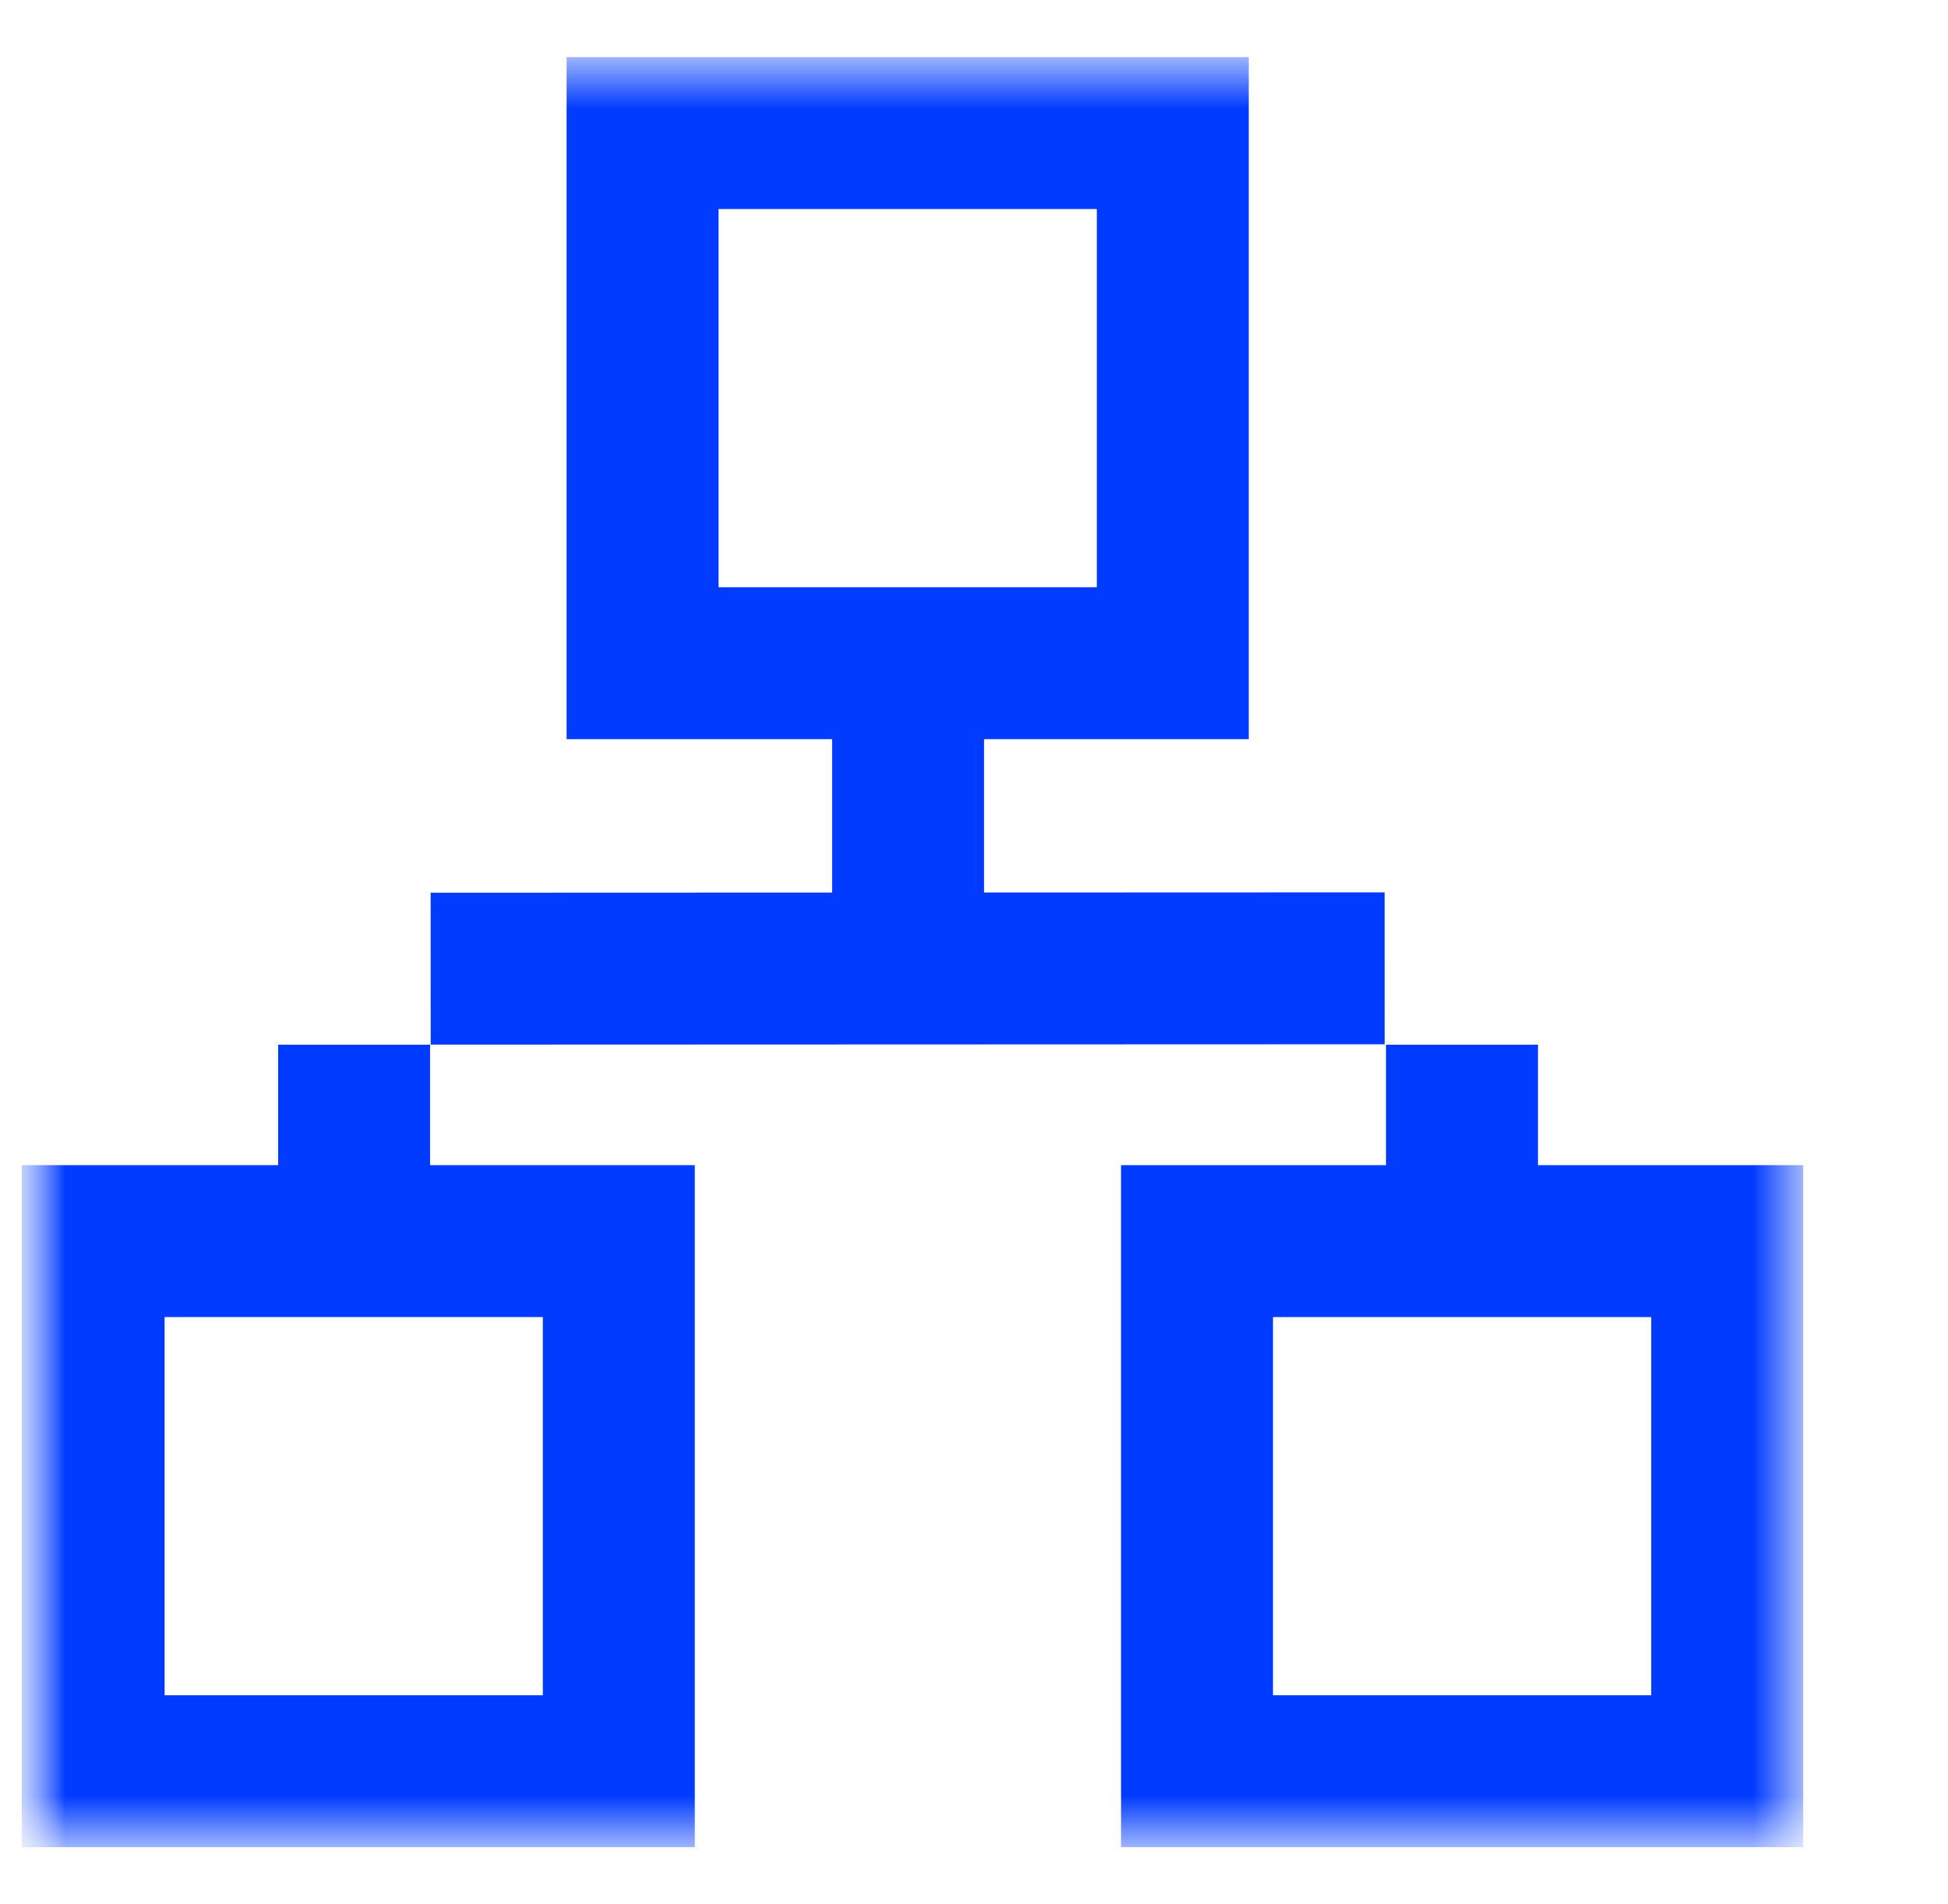 <svg width="45" height="44" viewBox="0 0 45 44" fill="none" xmlns="http://www.w3.org/2000/svg">
<g clip-path="url(#clip0_12990_12065)">
<mask id="mask0_12990_12065" style="mask-type:luminance" maskUnits="userSpaceOnUse" x="0" y="0" width="45" height="44">
<path d="M44.5 0H0.5V44H44.5V0Z" fill="white"/>
</mask>
<g mask="url(#mask0_12990_12065)">
<mask id="mask1_12990_12065" style="mask-type:luminance" maskUnits="userSpaceOnUse" x="0" y="1" width="42" height="42">
<path d="M41.453 1.523H0.5V42.477H41.453V1.523Z" fill="white"/>
</mask>
<g mask="url(#mask1_12990_12065)">
<path d="M27.092 3.075H14.844V15.323H27.092V3.075Z" stroke="#013BFF" stroke-width="3.51" stroke-miterlimit="10"/>
<path d="M14.295 28.676H2.047V40.924H14.295V28.676Z" stroke="#013BFF" stroke-width="3.51" stroke-miterlimit="10"/>
<path d="M39.9 28.676H27.652V40.924H39.9V28.676Z" stroke="#013BFF" stroke-width="3.51" stroke-miterlimit="10"/>
</g>
<path d="M9.949 22.381L31.986 22.373" stroke="#013BFF" stroke-width="3.51"/>
<path d="M8.18 24.138V28.679" stroke="#013BFF" stroke-width="3.51"/>
<path d="M20.977 15.324V22.357" stroke="#013BFF" stroke-width="3.51" stroke-miterlimit="10"/>
<path d="M33.773 24.138V28.679" stroke="#013BFF" stroke-width="3.51"/>
</g>
</g>
<defs>
<clipPath id="clip0_12990_12065">
<rect width="44" height="44" fill="white" transform="translate(0.5)"/>
</clipPath>
</defs>
</svg>
